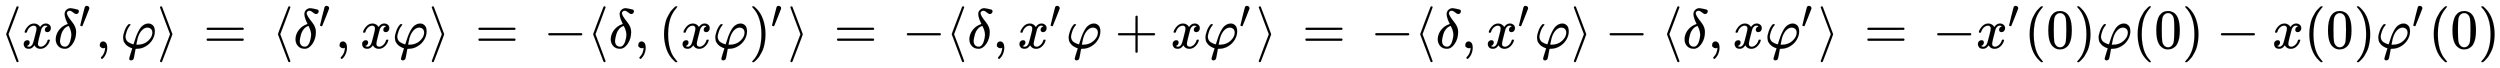 <svg xmlns:xlink="http://www.w3.org/1999/xlink" width="103.985ex" height="2.843ex" style="vertical-align: -0.838ex;" viewBox="0 -863.1 44771.3 1223.9" role="img" focusable="false" xmlns="http://www.w3.org/2000/svg" aria-labelledby="MathJax-SVG-1-Title">
<title id="MathJax-SVG-1-Title">{\textstyle \langle x\delta ',\varphi \rangle \,=\,\langle \delta ',x\varphi \rangle \,=\,-\langle \delta ,(x\varphi )'\rangle \,=\,-\langle \delta ,x'\varphi +x\varphi '\rangle \,=\,-\langle \delta ,x'\varphi \rangle -\langle \delta ,x\varphi '\rangle \,=\,-x'(0)\varphi (0)-x(0)\varphi '(0)}</title>
<defs aria-hidden="true">
<path stroke-width="1" id="E1-MJMAIN-27E8" d="M333 -232Q332 -239 327 -244T313 -250Q303 -250 296 -240Q293 -233 202 6T110 250T201 494T296 740Q299 745 306 749L309 750Q312 750 313 750Q331 750 333 732Q333 727 243 489Q152 252 152 250T243 11Q333 -227 333 -232Z"></path>
<path stroke-width="1" id="E1-MJMATHI-78" d="M52 289Q59 331 106 386T222 442Q257 442 286 424T329 379Q371 442 430 442Q467 442 494 420T522 361Q522 332 508 314T481 292T458 288Q439 288 427 299T415 328Q415 374 465 391Q454 404 425 404Q412 404 406 402Q368 386 350 336Q290 115 290 78Q290 50 306 38T341 26Q378 26 414 59T463 140Q466 150 469 151T485 153H489Q504 153 504 145Q504 144 502 134Q486 77 440 33T333 -11Q263 -11 227 52Q186 -10 133 -10H127Q78 -10 57 16T35 71Q35 103 54 123T99 143Q142 143 142 101Q142 81 130 66T107 46T94 41L91 40Q91 39 97 36T113 29T132 26Q168 26 194 71Q203 87 217 139T245 247T261 313Q266 340 266 352Q266 380 251 392T217 404Q177 404 142 372T93 290Q91 281 88 280T72 278H58Q52 284 52 289Z"></path>
<path stroke-width="1" id="E1-MJMATHI-3B4" d="M195 609Q195 656 227 686T302 717Q319 716 351 709T407 697T433 690Q451 682 451 662Q451 644 438 628T403 612Q382 612 348 641T288 671T249 657T235 628Q235 584 334 463Q401 379 401 292Q401 169 340 80T205 -10H198Q127 -10 83 36T36 153Q36 286 151 382Q191 413 252 434Q252 435 245 449T230 481T214 521T201 566T195 609ZM112 130Q112 83 136 55T204 27Q233 27 256 51T291 111T309 178T316 232Q316 267 309 298T295 344T269 400L259 396Q215 381 183 342T137 256T118 179T112 130Z"></path>
<path stroke-width="1" id="E1-MJMAIN-2032" d="M79 43Q73 43 52 49T30 61Q30 68 85 293T146 528Q161 560 198 560Q218 560 240 545T262 501Q262 496 260 486Q259 479 173 263T84 45T79 43Z"></path>
<path stroke-width="1" id="E1-MJMAIN-2C" d="M78 35T78 60T94 103T137 121Q165 121 187 96T210 8Q210 -27 201 -60T180 -117T154 -158T130 -185T117 -194Q113 -194 104 -185T95 -172Q95 -168 106 -156T131 -126T157 -76T173 -3V9L172 8Q170 7 167 6T161 3T152 1T140 0Q113 0 96 17Z"></path>
<path stroke-width="1" id="E1-MJMATHI-3C6" d="M92 210Q92 176 106 149T142 108T185 85T220 72L235 70L237 71L250 112Q268 170 283 211T322 299T370 375T429 423T502 442Q547 442 582 410T618 302Q618 224 575 152T457 35T299 -10Q273 -10 273 -12L266 -48Q260 -83 252 -125T241 -179Q236 -203 215 -212Q204 -218 190 -218Q159 -215 159 -185Q159 -175 214 -2L209 0Q204 2 195 5T173 14T147 28T120 46T94 71T71 103T56 142T50 190Q50 238 76 311T149 431H162Q183 431 183 423Q183 417 175 409Q134 361 114 300T92 210ZM574 278Q574 320 550 344T486 369Q437 369 394 329T323 218Q309 184 295 109L286 64Q304 62 306 62Q423 62 498 131T574 278Z"></path>
<path stroke-width="1" id="E1-MJMAIN-27E9" d="M55 732Q56 739 61 744T75 750Q85 750 92 740Q95 733 186 494T278 250T187 6T92 -240Q85 -250 75 -250Q67 -250 62 -245T55 -232Q55 -227 145 11Q236 248 236 250T145 489Q55 727 55 732Z"></path>
<path stroke-width="1" id="E1-MJMAIN-3D" d="M56 347Q56 360 70 367H707Q722 359 722 347Q722 336 708 328L390 327H72Q56 332 56 347ZM56 153Q56 168 72 173H708Q722 163 722 153Q722 140 707 133H70Q56 140 56 153Z"></path>
<path stroke-width="1" id="E1-MJMAIN-2212" d="M84 237T84 250T98 270H679Q694 262 694 250T679 230H98Q84 237 84 250Z"></path>
<path stroke-width="1" id="E1-MJMAIN-28" d="M94 250Q94 319 104 381T127 488T164 576T202 643T244 695T277 729T302 750H315H319Q333 750 333 741Q333 738 316 720T275 667T226 581T184 443T167 250T184 58T225 -81T274 -167T316 -220T333 -241Q333 -250 318 -250H315H302L274 -226Q180 -141 137 -14T94 250Z"></path>
<path stroke-width="1" id="E1-MJMAIN-29" d="M60 749L64 750Q69 750 74 750H86L114 726Q208 641 251 514T294 250Q294 182 284 119T261 12T224 -76T186 -143T145 -194T113 -227T90 -246Q87 -249 86 -250H74Q66 -250 63 -250T58 -247T55 -238Q56 -237 66 -225Q221 -64 221 250T66 725Q56 737 55 738Q55 746 60 749Z"></path>
<path stroke-width="1" id="E1-MJMAIN-2B" d="M56 237T56 250T70 270H369V420L370 570Q380 583 389 583Q402 583 409 568V270H707Q722 262 722 250T707 230H409V-68Q401 -82 391 -82H389H387Q375 -82 369 -68V230H70Q56 237 56 250Z"></path>
<path stroke-width="1" id="E1-MJMAIN-30" d="M96 585Q152 666 249 666Q297 666 345 640T423 548Q460 465 460 320Q460 165 417 83Q397 41 362 16T301 -15T250 -22Q224 -22 198 -16T137 16T82 83Q39 165 39 320Q39 494 96 585ZM321 597Q291 629 250 629Q208 629 178 597Q153 571 145 525T137 333Q137 175 145 125T181 46Q209 16 250 16Q290 16 318 46Q347 76 354 130T362 333Q362 478 354 524T321 597Z"></path>
</defs>
<g stroke="currentColor" fill="currentColor" stroke-width="0" transform="matrix(1 0 0 -1 0 0)" aria-hidden="true">
 <use xlink:href="#E1-MJMAIN-27E8" x="0" y="0"></use>
 <use xlink:href="#E1-MJMATHI-78" x="389" y="0"></use>
<g transform="translate(962,0)">
 <use xlink:href="#E1-MJMATHI-3B4" x="0" y="0"></use>
 <use transform="scale(0.707)" xlink:href="#E1-MJMAIN-2032" x="641" y="513"></use>
</g>
 <use xlink:href="#E1-MJMAIN-2C" x="1710" y="0"></use>
 <use xlink:href="#E1-MJMATHI-3C6" x="2155" y="0"></use>
 <use xlink:href="#E1-MJMAIN-27E9" x="2810" y="0"></use>
 <use xlink:href="#E1-MJMAIN-3D" x="3644" y="0"></use>
 <use xlink:href="#E1-MJMAIN-27E8" x="4867" y="0"></use>
<g transform="translate(5256,0)">
 <use xlink:href="#E1-MJMATHI-3B4" x="0" y="0"></use>
 <use transform="scale(0.707)" xlink:href="#E1-MJMAIN-2032" x="641" y="513"></use>
</g>
 <use xlink:href="#E1-MJMAIN-2C" x="6004" y="0"></use>
 <use xlink:href="#E1-MJMATHI-78" x="6450" y="0"></use>
 <use xlink:href="#E1-MJMATHI-3C6" x="7022" y="0"></use>
 <use xlink:href="#E1-MJMAIN-27E9" x="7677" y="0"></use>
 <use xlink:href="#E1-MJMAIN-3D" x="8511" y="0"></use>
 <use xlink:href="#E1-MJMAIN-2212" x="9734" y="0"></use>
 <use xlink:href="#E1-MJMAIN-27E8" x="10512" y="0"></use>
 <use xlink:href="#E1-MJMATHI-3B4" x="10902" y="0"></use>
 <use xlink:href="#E1-MJMAIN-2C" x="11353" y="0"></use>
 <use xlink:href="#E1-MJMAIN-28" x="11798" y="0"></use>
 <use xlink:href="#E1-MJMATHI-78" x="12188" y="0"></use>
 <use xlink:href="#E1-MJMATHI-3C6" x="12760" y="0"></use>
<g transform="translate(13415,0)">
 <use xlink:href="#E1-MJMAIN-29" x="0" y="0"></use>
 <use transform="scale(0.707)" xlink:href="#E1-MJMAIN-2032" x="550" y="513"></use>
</g>
 <use xlink:href="#E1-MJMAIN-27E9" x="14099" y="0"></use>
 <use xlink:href="#E1-MJMAIN-3D" x="14933" y="0"></use>
 <use xlink:href="#E1-MJMAIN-2212" x="16156" y="0"></use>
 <use xlink:href="#E1-MJMAIN-27E8" x="16934" y="0"></use>
 <use xlink:href="#E1-MJMATHI-3B4" x="17324" y="0"></use>
 <use xlink:href="#E1-MJMAIN-2C" x="17775" y="0"></use>
<g transform="translate(18221,0)">
 <use xlink:href="#E1-MJMATHI-78" x="0" y="0"></use>
 <use transform="scale(0.707)" xlink:href="#E1-MJMAIN-2032" x="809" y="513"></use>
</g>
 <use xlink:href="#E1-MJMATHI-3C6" x="19088" y="0"></use>
 <use xlink:href="#E1-MJMAIN-2B" x="19965" y="0"></use>
 <use xlink:href="#E1-MJMATHI-78" x="20965" y="0"></use>
<g transform="translate(21538,0)">
 <use xlink:href="#E1-MJMATHI-3C6" x="0" y="0"></use>
 <use transform="scale(0.707)" xlink:href="#E1-MJMAIN-2032" x="925" y="513"></use>
</g>
 <use xlink:href="#E1-MJMAIN-27E9" x="22487" y="0"></use>
 <use xlink:href="#E1-MJMAIN-3D" x="23321" y="0"></use>
 <use xlink:href="#E1-MJMAIN-2212" x="24544" y="0"></use>
 <use xlink:href="#E1-MJMAIN-27E8" x="25323" y="0"></use>
 <use xlink:href="#E1-MJMATHI-3B4" x="25712" y="0"></use>
 <use xlink:href="#E1-MJMAIN-2C" x="26164" y="0"></use>
<g transform="translate(26609,0)">
 <use xlink:href="#E1-MJMATHI-78" x="0" y="0"></use>
 <use transform="scale(0.707)" xlink:href="#E1-MJMAIN-2032" x="809" y="513"></use>
</g>
 <use xlink:href="#E1-MJMATHI-3C6" x="27476" y="0"></use>
 <use xlink:href="#E1-MJMAIN-27E9" x="28130" y="0"></use>
 <use xlink:href="#E1-MJMAIN-2212" x="28742" y="0"></use>
 <use xlink:href="#E1-MJMAIN-27E8" x="29743" y="0"></use>
 <use xlink:href="#E1-MJMATHI-3B4" x="30132" y="0"></use>
 <use xlink:href="#E1-MJMAIN-2C" x="30584" y="0"></use>
 <use xlink:href="#E1-MJMATHI-78" x="31029" y="0"></use>
<g transform="translate(31602,0)">
 <use xlink:href="#E1-MJMATHI-3C6" x="0" y="0"></use>
 <use transform="scale(0.707)" xlink:href="#E1-MJMAIN-2032" x="925" y="513"></use>
</g>
 <use xlink:href="#E1-MJMAIN-27E9" x="32551" y="0"></use>
 <use xlink:href="#E1-MJMAIN-3D" x="33385" y="0"></use>
 <use xlink:href="#E1-MJMAIN-2212" x="34608" y="0"></use>
<g transform="translate(35386,0)">
 <use xlink:href="#E1-MJMATHI-78" x="0" y="0"></use>
 <use transform="scale(0.707)" xlink:href="#E1-MJMAIN-2032" x="809" y="513"></use>
</g>
 <use xlink:href="#E1-MJMAIN-28" x="36254" y="0"></use>
 <use xlink:href="#E1-MJMAIN-30" x="36643" y="0"></use>
 <use xlink:href="#E1-MJMAIN-29" x="37144" y="0"></use>
 <use xlink:href="#E1-MJMATHI-3C6" x="37533" y="0"></use>
 <use xlink:href="#E1-MJMAIN-28" x="38188" y="0"></use>
 <use xlink:href="#E1-MJMAIN-30" x="38577" y="0"></use>
 <use xlink:href="#E1-MJMAIN-29" x="39078" y="0"></use>
 <use xlink:href="#E1-MJMAIN-2212" x="39689" y="0"></use>
 <use xlink:href="#E1-MJMATHI-78" x="40690" y="0"></use>
 <use xlink:href="#E1-MJMAIN-28" x="41263" y="0"></use>
 <use xlink:href="#E1-MJMAIN-30" x="41652" y="0"></use>
 <use xlink:href="#E1-MJMAIN-29" x="42153" y="0"></use>
<g transform="translate(42542,0)">
 <use xlink:href="#E1-MJMATHI-3C6" x="0" y="0"></use>
 <use transform="scale(0.707)" xlink:href="#E1-MJMAIN-2032" x="925" y="513"></use>
</g>
 <use xlink:href="#E1-MJMAIN-28" x="43491" y="0"></use>
 <use xlink:href="#E1-MJMAIN-30" x="43881" y="0"></use>
 <use xlink:href="#E1-MJMAIN-29" x="44381" y="0"></use>
</g>
</svg>